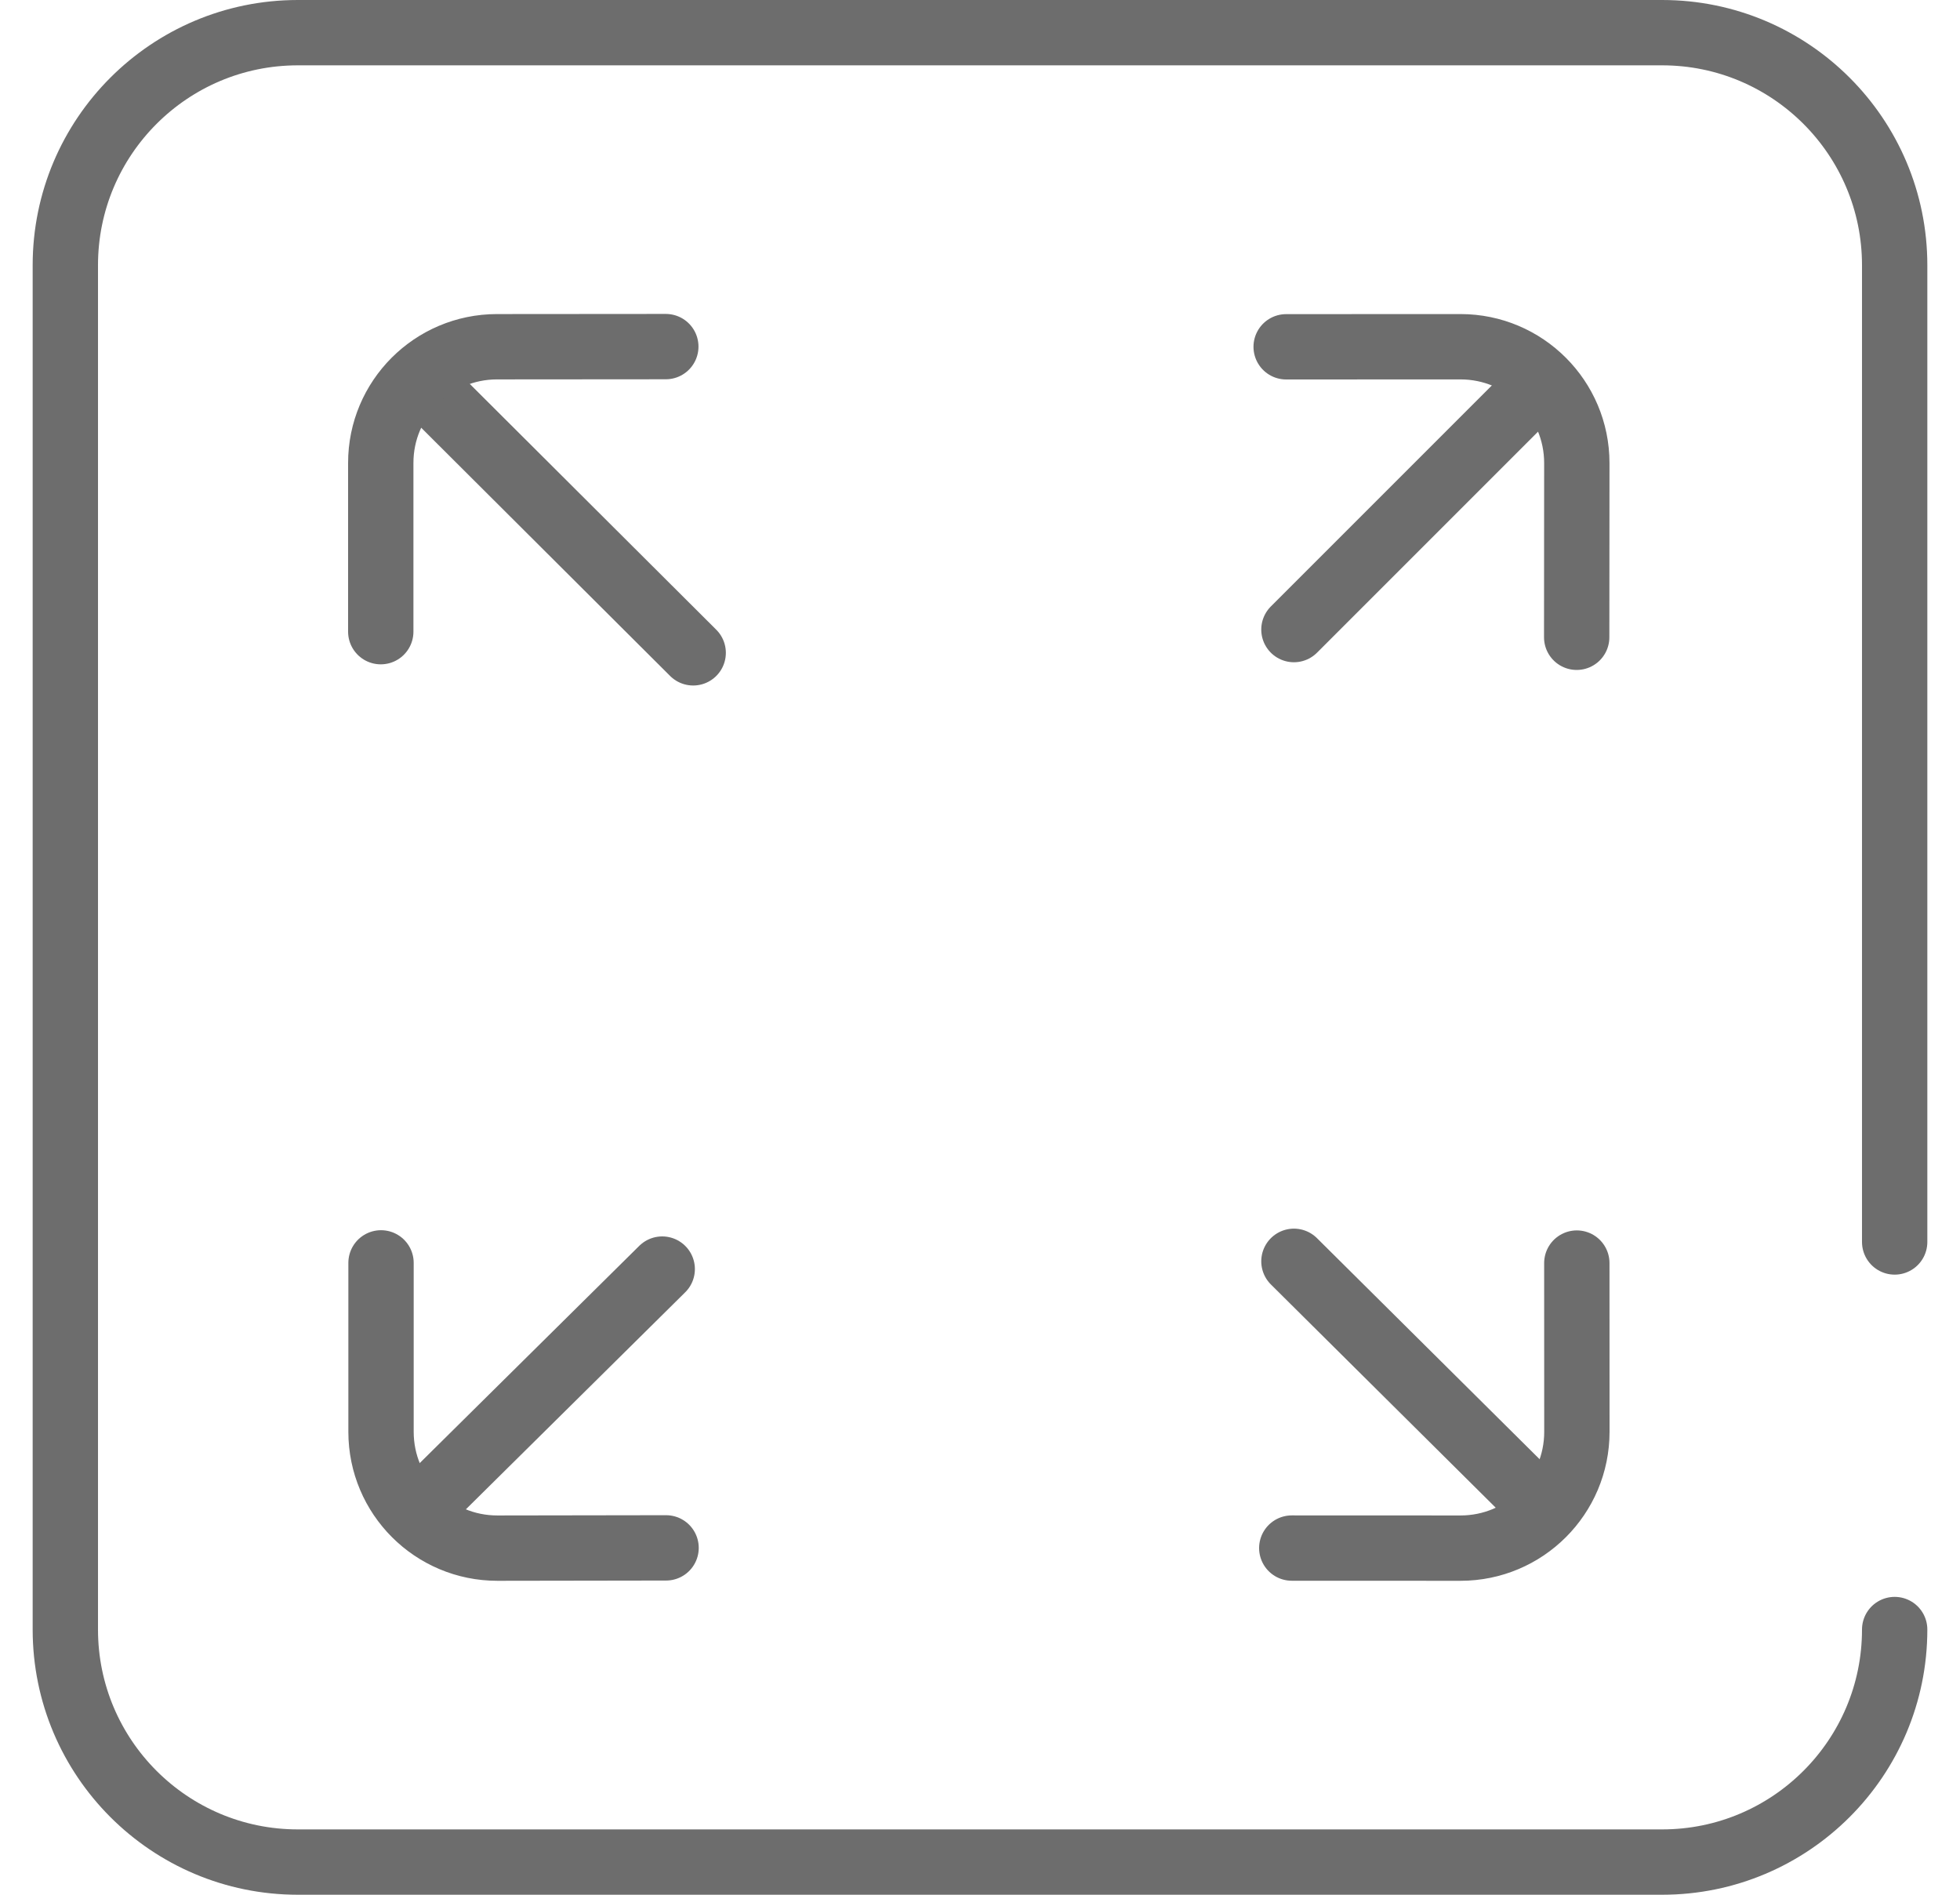 <svg width="30" height="29" viewBox="0 0 30 29" fill="none" xmlns="http://www.w3.org/2000/svg">
<g id="Group 85">
<path id="path2763" d="M6.713 22.811L10.136 19.424" stroke="#6D6D6D" stroke-miterlimit="10" stroke-linecap="round" stroke-linejoin="round"/>
<path id="path2767" d="M19.805 9.636L23.21 6.231" stroke="#6D6D6D" stroke-miterlimit="10" stroke-linecap="round" stroke-linejoin="round"/>
<path id="path2779" d="M19.686 5.308L22.355 5.307C23.338 5.307 24.135 6.105 24.135 7.088L24.133 9.754" stroke="#6D6D6D" stroke-miterlimit="10" stroke-linecap="round" stroke-linejoin="round"/>
<path id="path2783" d="M5.832 19.329L5.832 21.915C5.832 22.899 6.63 23.696 7.614 23.695L10.195 23.691" stroke="#6D6D6D" stroke-miterlimit="10" stroke-linecap="round" stroke-linejoin="round"/>
<path id="path2787" d="M10.61 9.992L6.751 6.144" stroke="#6D6D6D" stroke-miterlimit="10" stroke-linecap="round" stroke-linejoin="round"/>
<path id="path2791" d="M23.296 22.771L19.805 19.305" stroke="#6D6D6D" stroke-miterlimit="10" stroke-linecap="round" stroke-linejoin="round"/>
<path id="path2795" d="M5.828 9.668L5.828 7.087C5.827 6.105 6.623 5.308 7.606 5.307L10.191 5.305" stroke="#6D6D6D" stroke-miterlimit="10" stroke-linecap="round" stroke-linejoin="round"/>
<path id="path2799" d="M19.772 23.694L22.355 23.695C23.339 23.695 24.136 22.898 24.136 21.915L24.135 19.332" stroke="#6D6D6D" stroke-miterlimit="10" stroke-linecap="round" stroke-linejoin="round"/>
<path id="path2803" d="M29 24.941C29 26.906 27.406 28.5 25.441 28.5H4.559C2.594 28.5 1 26.906 1 24.941V4.059C1 2.094 2.594 0.5 4.559 0.5H25.441C27.406 0.5 29 2.094 29 4.059V19.009" stroke="#6D6D6D" stroke-miterlimit="10" stroke-linecap="round" stroke-linejoin="round"/>
</g>
</svg>
